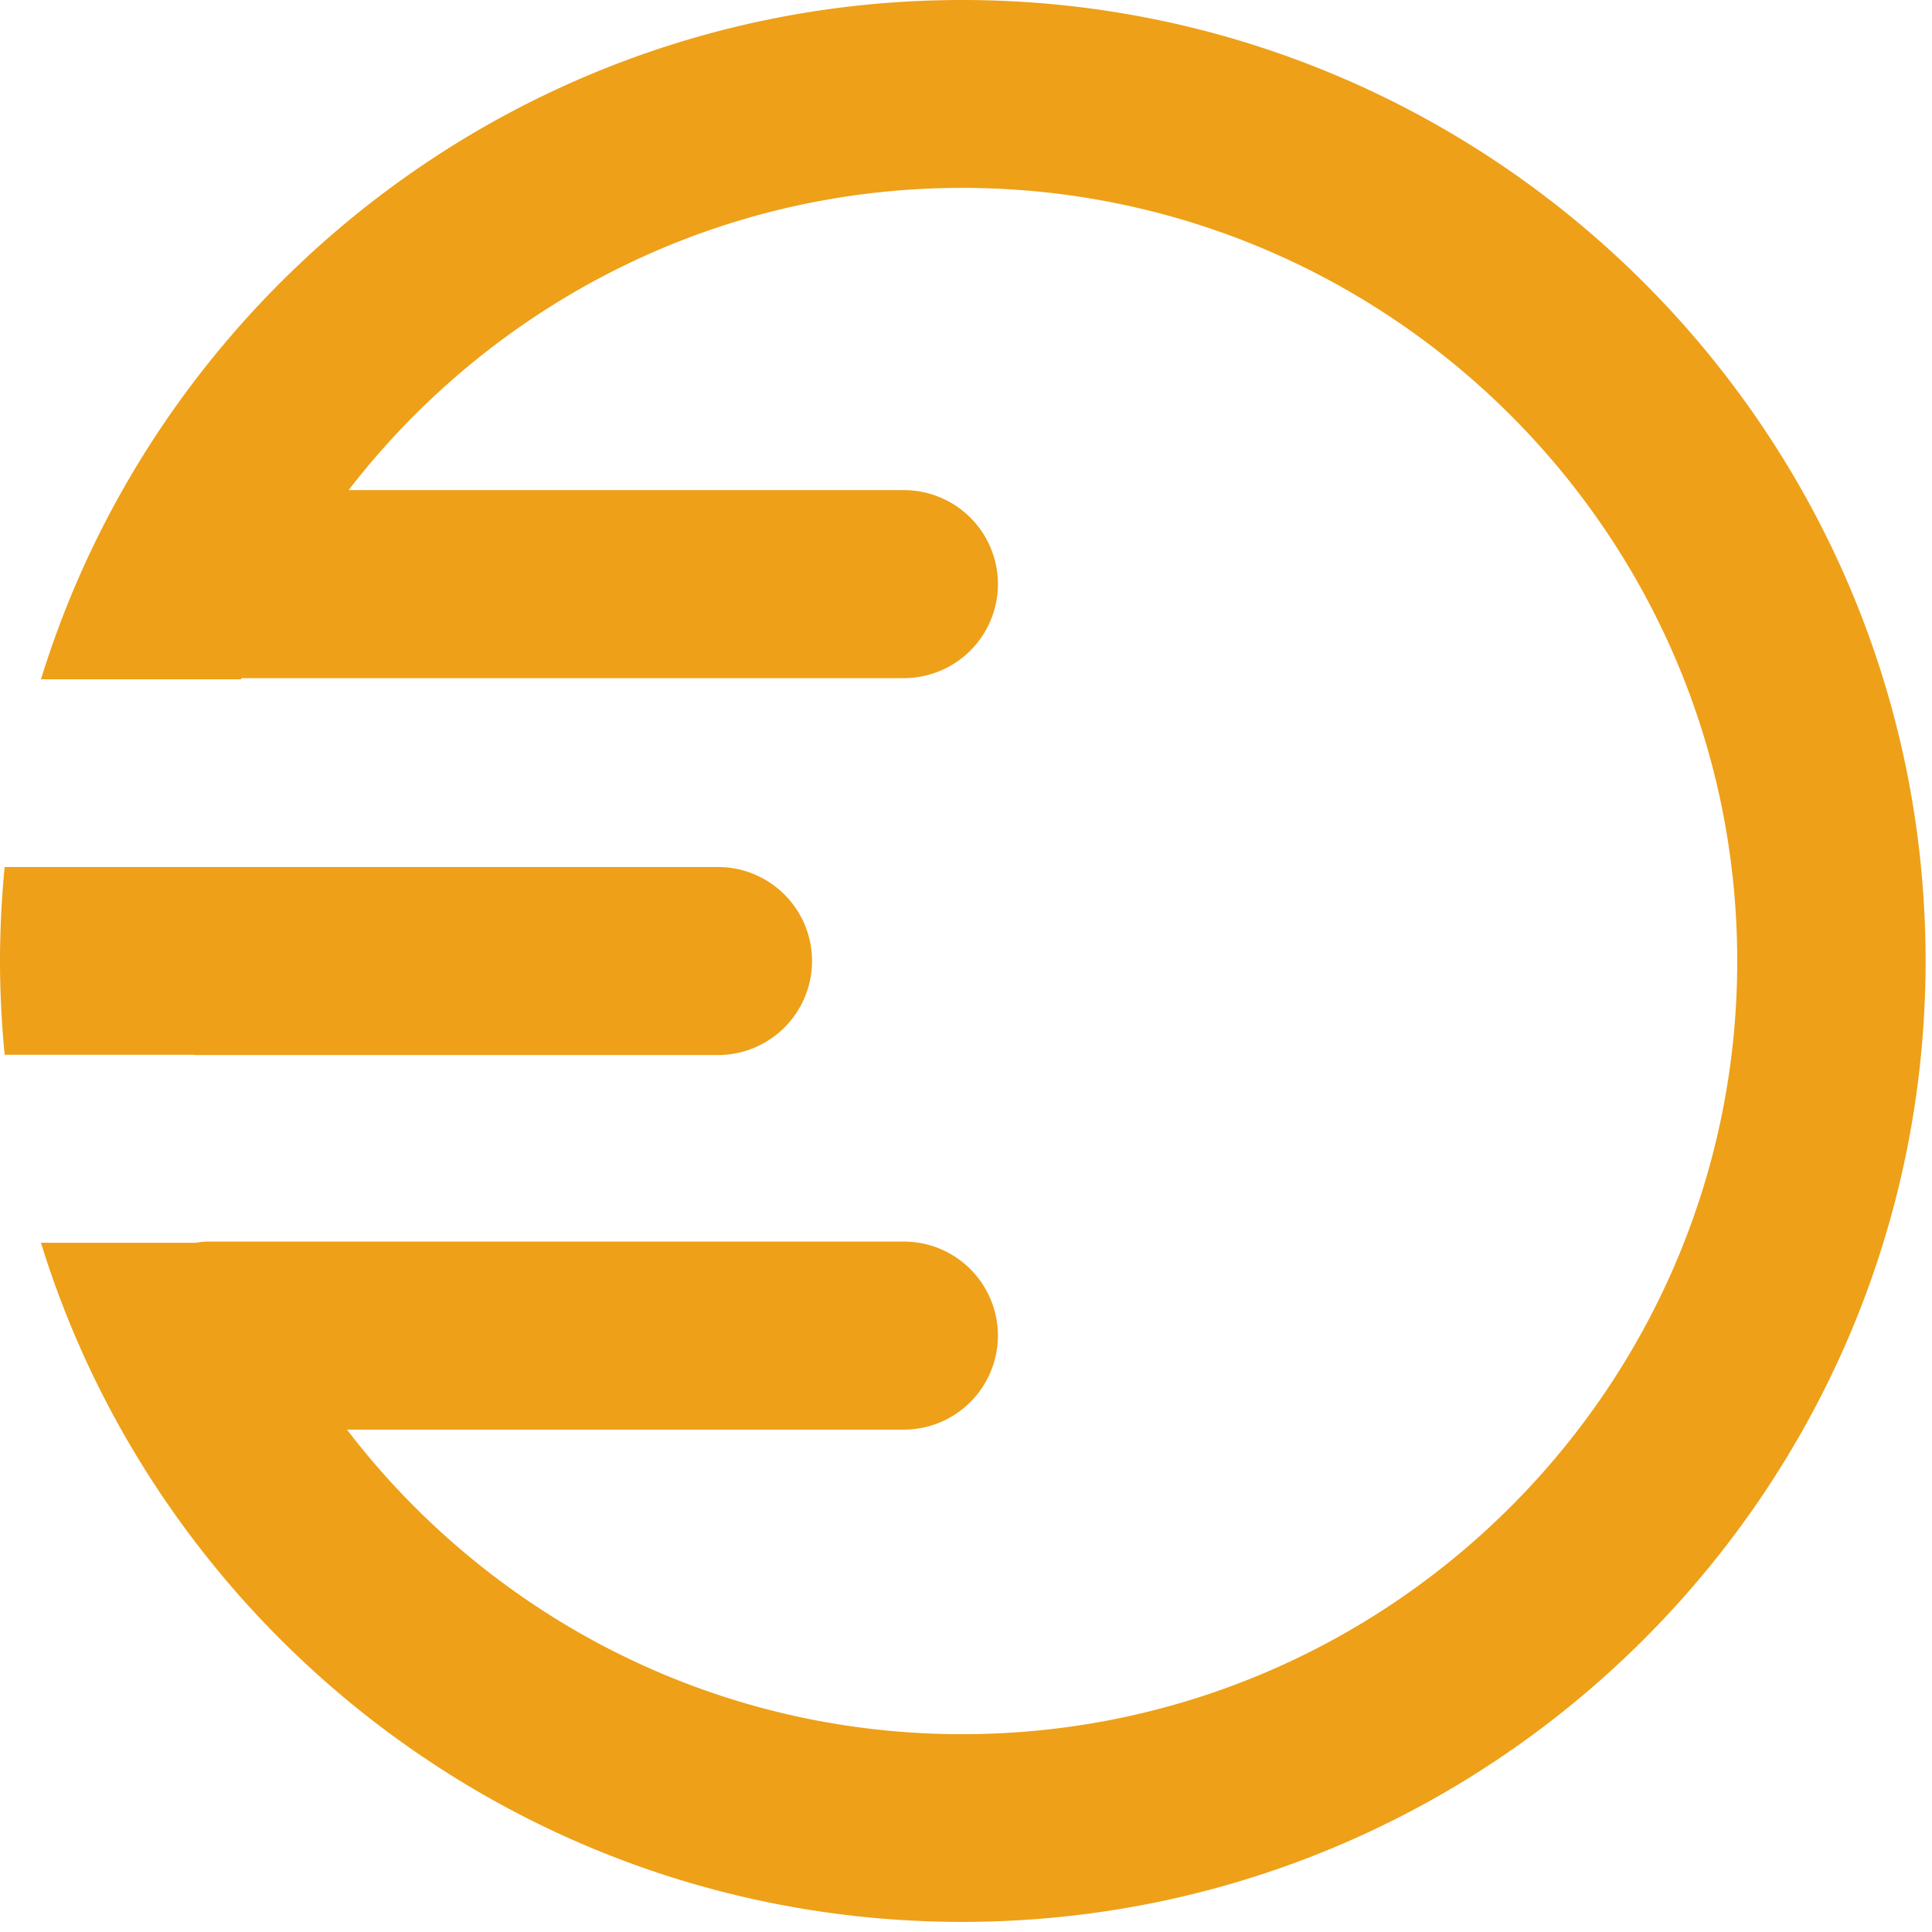 <svg xmlns="http://www.w3.org/2000/svg" fill="none" viewBox="0 0 69 69"><path fill="#EEA018" d="M34.362 0C18.896 0 5.785 10.228 1.464 24.26H8.61s.01-.027.019-.041h23.647a3.362 3.362 0 0 0 3.365-3.358 3.36 3.36 0 0 0-3.365-3.357H12.45C17.511 10.946 25.443 6.71 34.362 6.71c15.263 0 27.682 12.388 27.682 27.612 0 15.225-12.419 27.613-27.682 27.613-8.956 0-16.915-4.273-21.97-10.877h19.884A3.362 3.362 0 0 0 35.64 47.7a3.36 3.36 0 0 0-3.365-3.358H7.466c-.167 0-.333.019-.49.042H1.463c4.322 14.027 17.433 24.255 32.9 24.255 18.974 0 34.408-15.4 34.408-34.322C68.77 15.395 53.332 0 34.362 0Z"/><path fill="#EEA018" d="M6.953 37.68h18.684a3.362 3.362 0 0 0 3.365-3.358 3.36 3.36 0 0 0-3.365-3.357H.166A35.058 35.058 0 0 0 0 34.318c0 1.128.06 2.252.166 3.352h6.787v.01Z"/></svg>